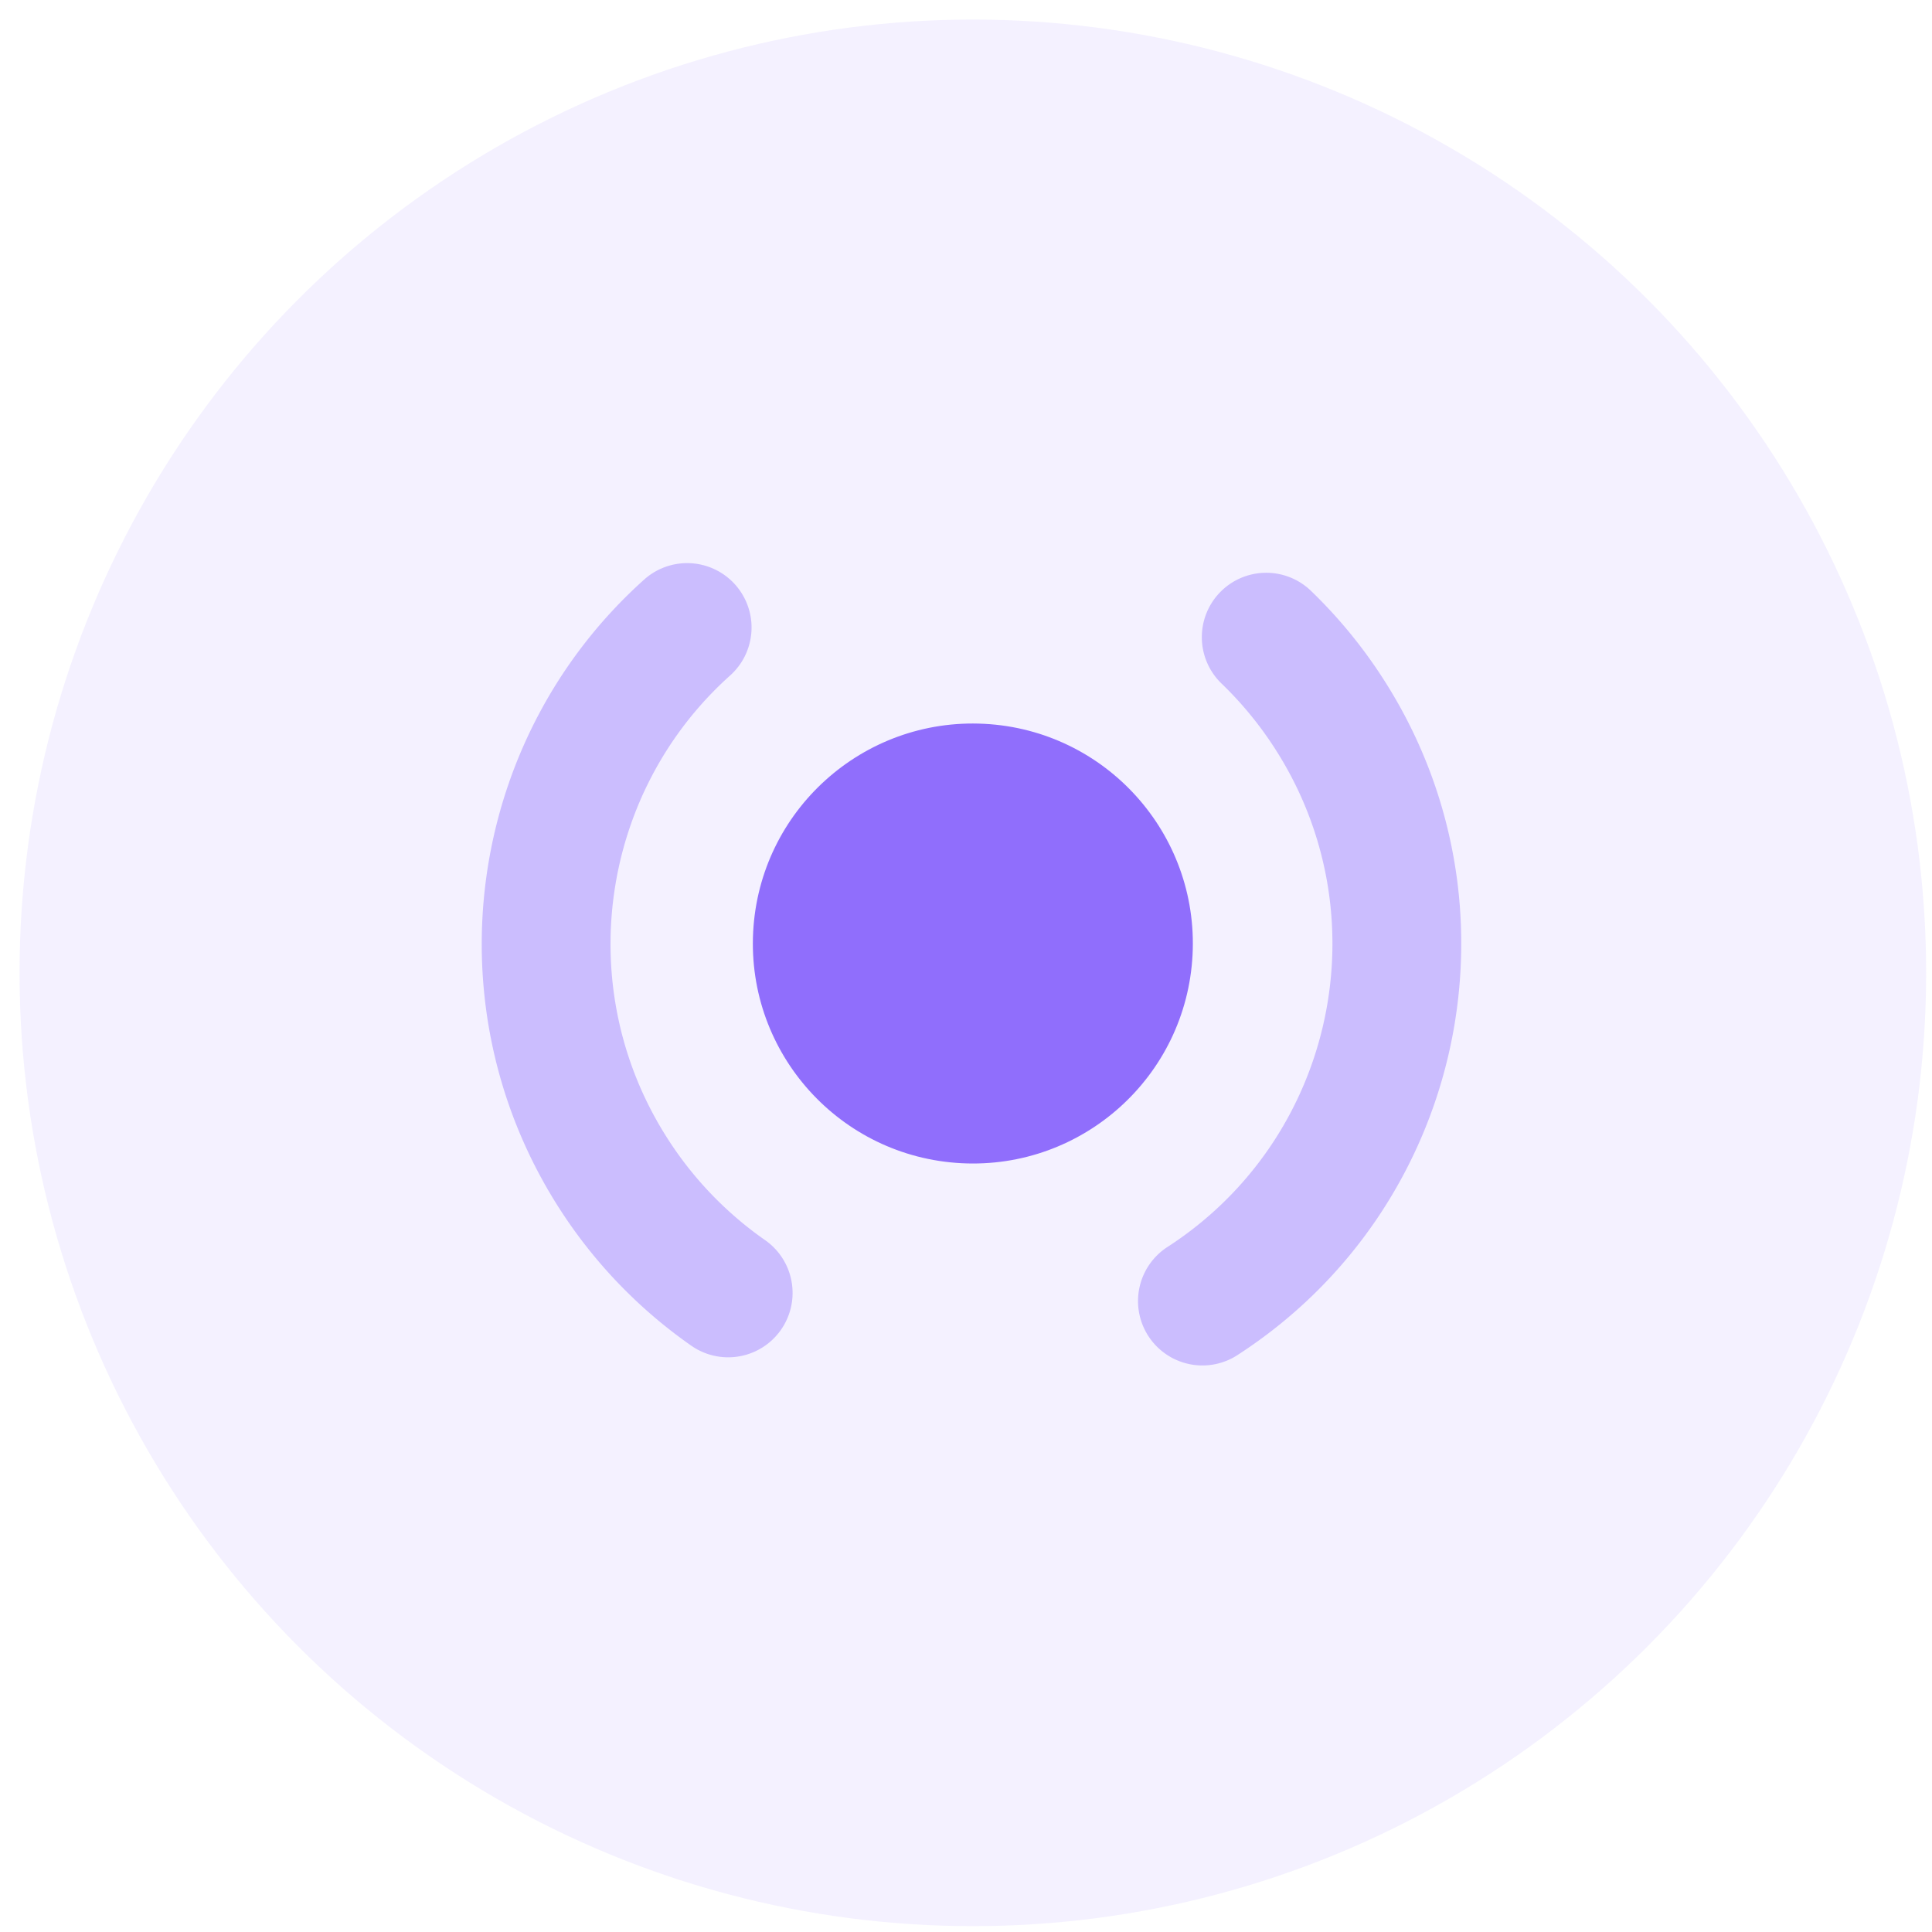 <svg width="75" height="75" xmlns="http://www.w3.org/2000/svg"><g fill="#906EFC" fill-rule="evenodd"><circle opacity=".1" cx="37.766" cy="37.766" r="37.007"/><path d="M48.066 52.586a2.5 2.5 0 11-2.723-4.193c6.49-4.214 8.334-12.891 4.12-19.38a14.06 14.06 0 00-2.042-2.477 2.5 2.5 0 013.468-3.602 19.06 19.06 0 012.767 3.355c5.719 8.805 3.216 20.58-5.59 26.297zM25.022 22.485a2.5 2.5 0 013.334 3.726c-5.102 4.563-6.166 12.221-2.417 18.026a14.02 14.02 0 003.758 3.902 2.5 2.5 0 11-2.858 4.103 19.028 19.028 0 01-5.097-5.287c-5.092-7.885-3.649-18.273 3.28-24.47z" fill-rule="nonzero" opacity=".4"/><circle transform="rotate(-87 37.766 36.627)" cx="37.766" cy="36.627" r="8.54"/></g></svg>